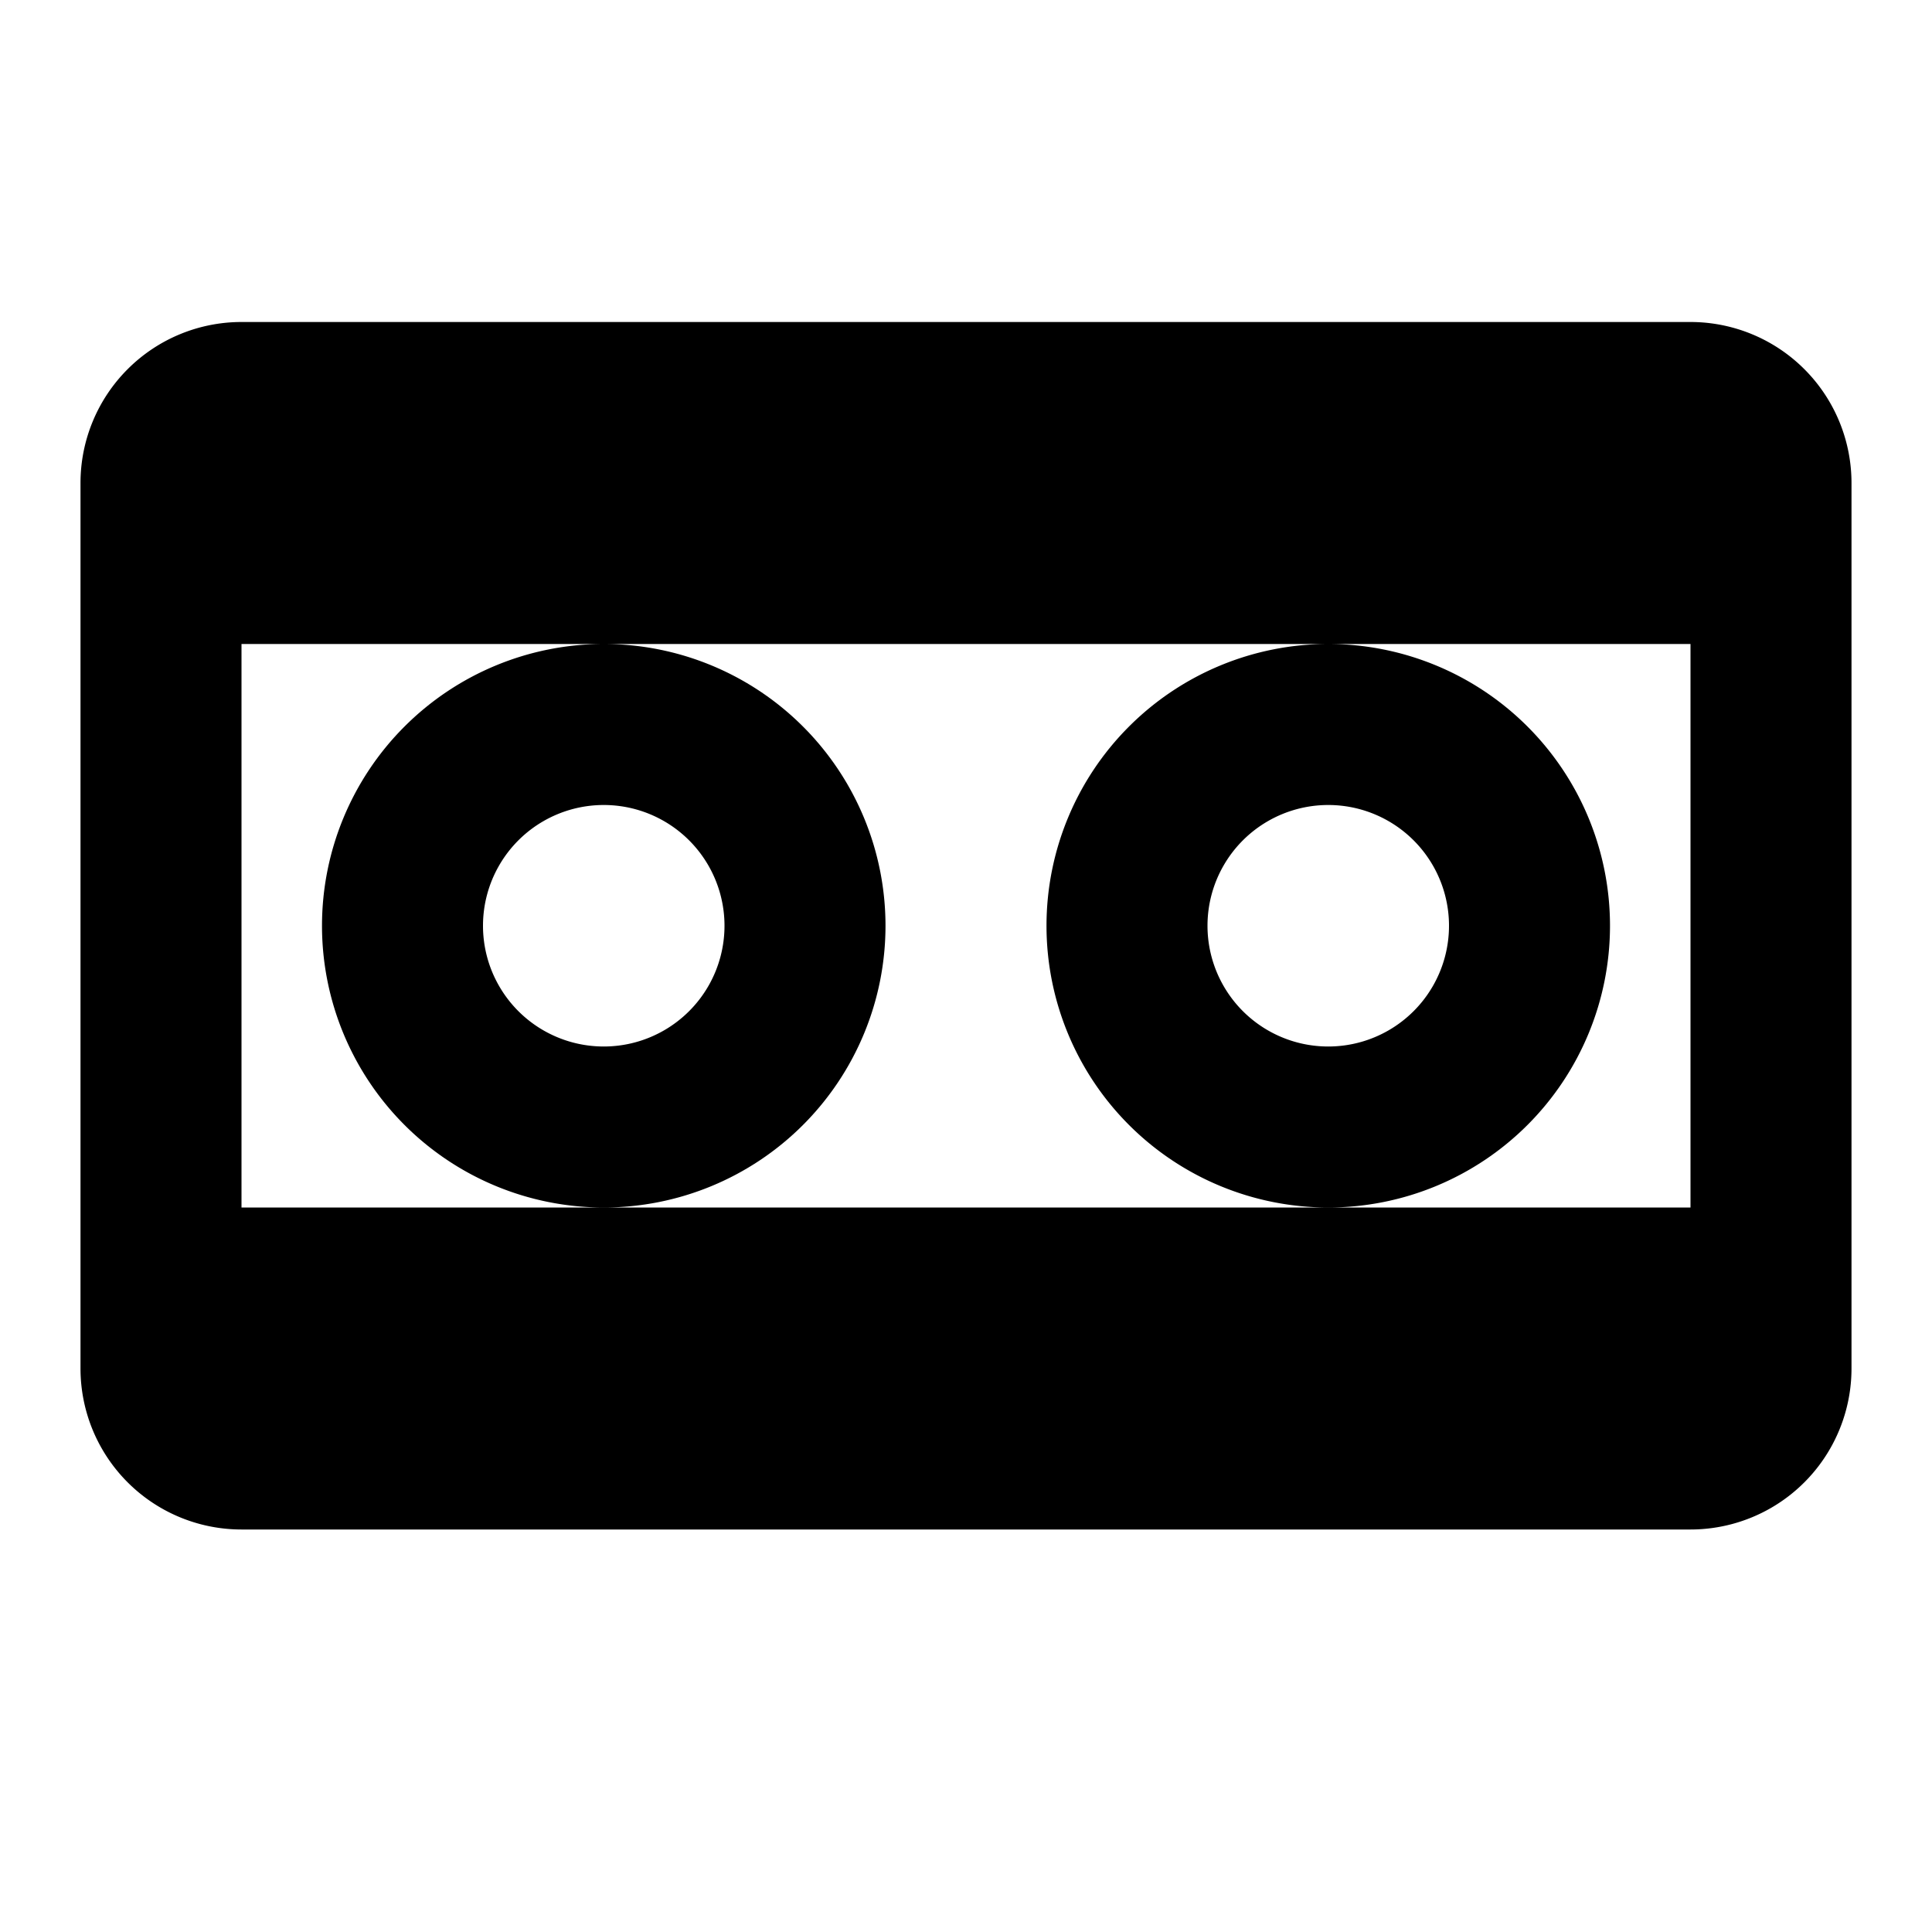 <svg xmlns="http://www.w3.org/2000/svg" viewBox="0 0 24 24"><path d="M3 4a2 2 0 0 0-2 2v11a2 2 0 0 0 2 2h18a2 2 0 0 0 2-2V6a2 2 0 0 0-2-2zm0 4h18v7H3zm4.5 7a3.5 3.5 0 1 0 0-7 3.5 3.5 0 1 0 0 7zm9 0a3.5 3.5 0 1 0 0-7 3.5 3.5 0 1 0 0 7zm-9-5a1.5 1.5 0 1 1 0 3 1.5 1.5 0 0 1 0-3zm9 0a1.5 1.5 0 1 1 0 3 1.5 1.5 0 0 1 0-3z"/></svg>